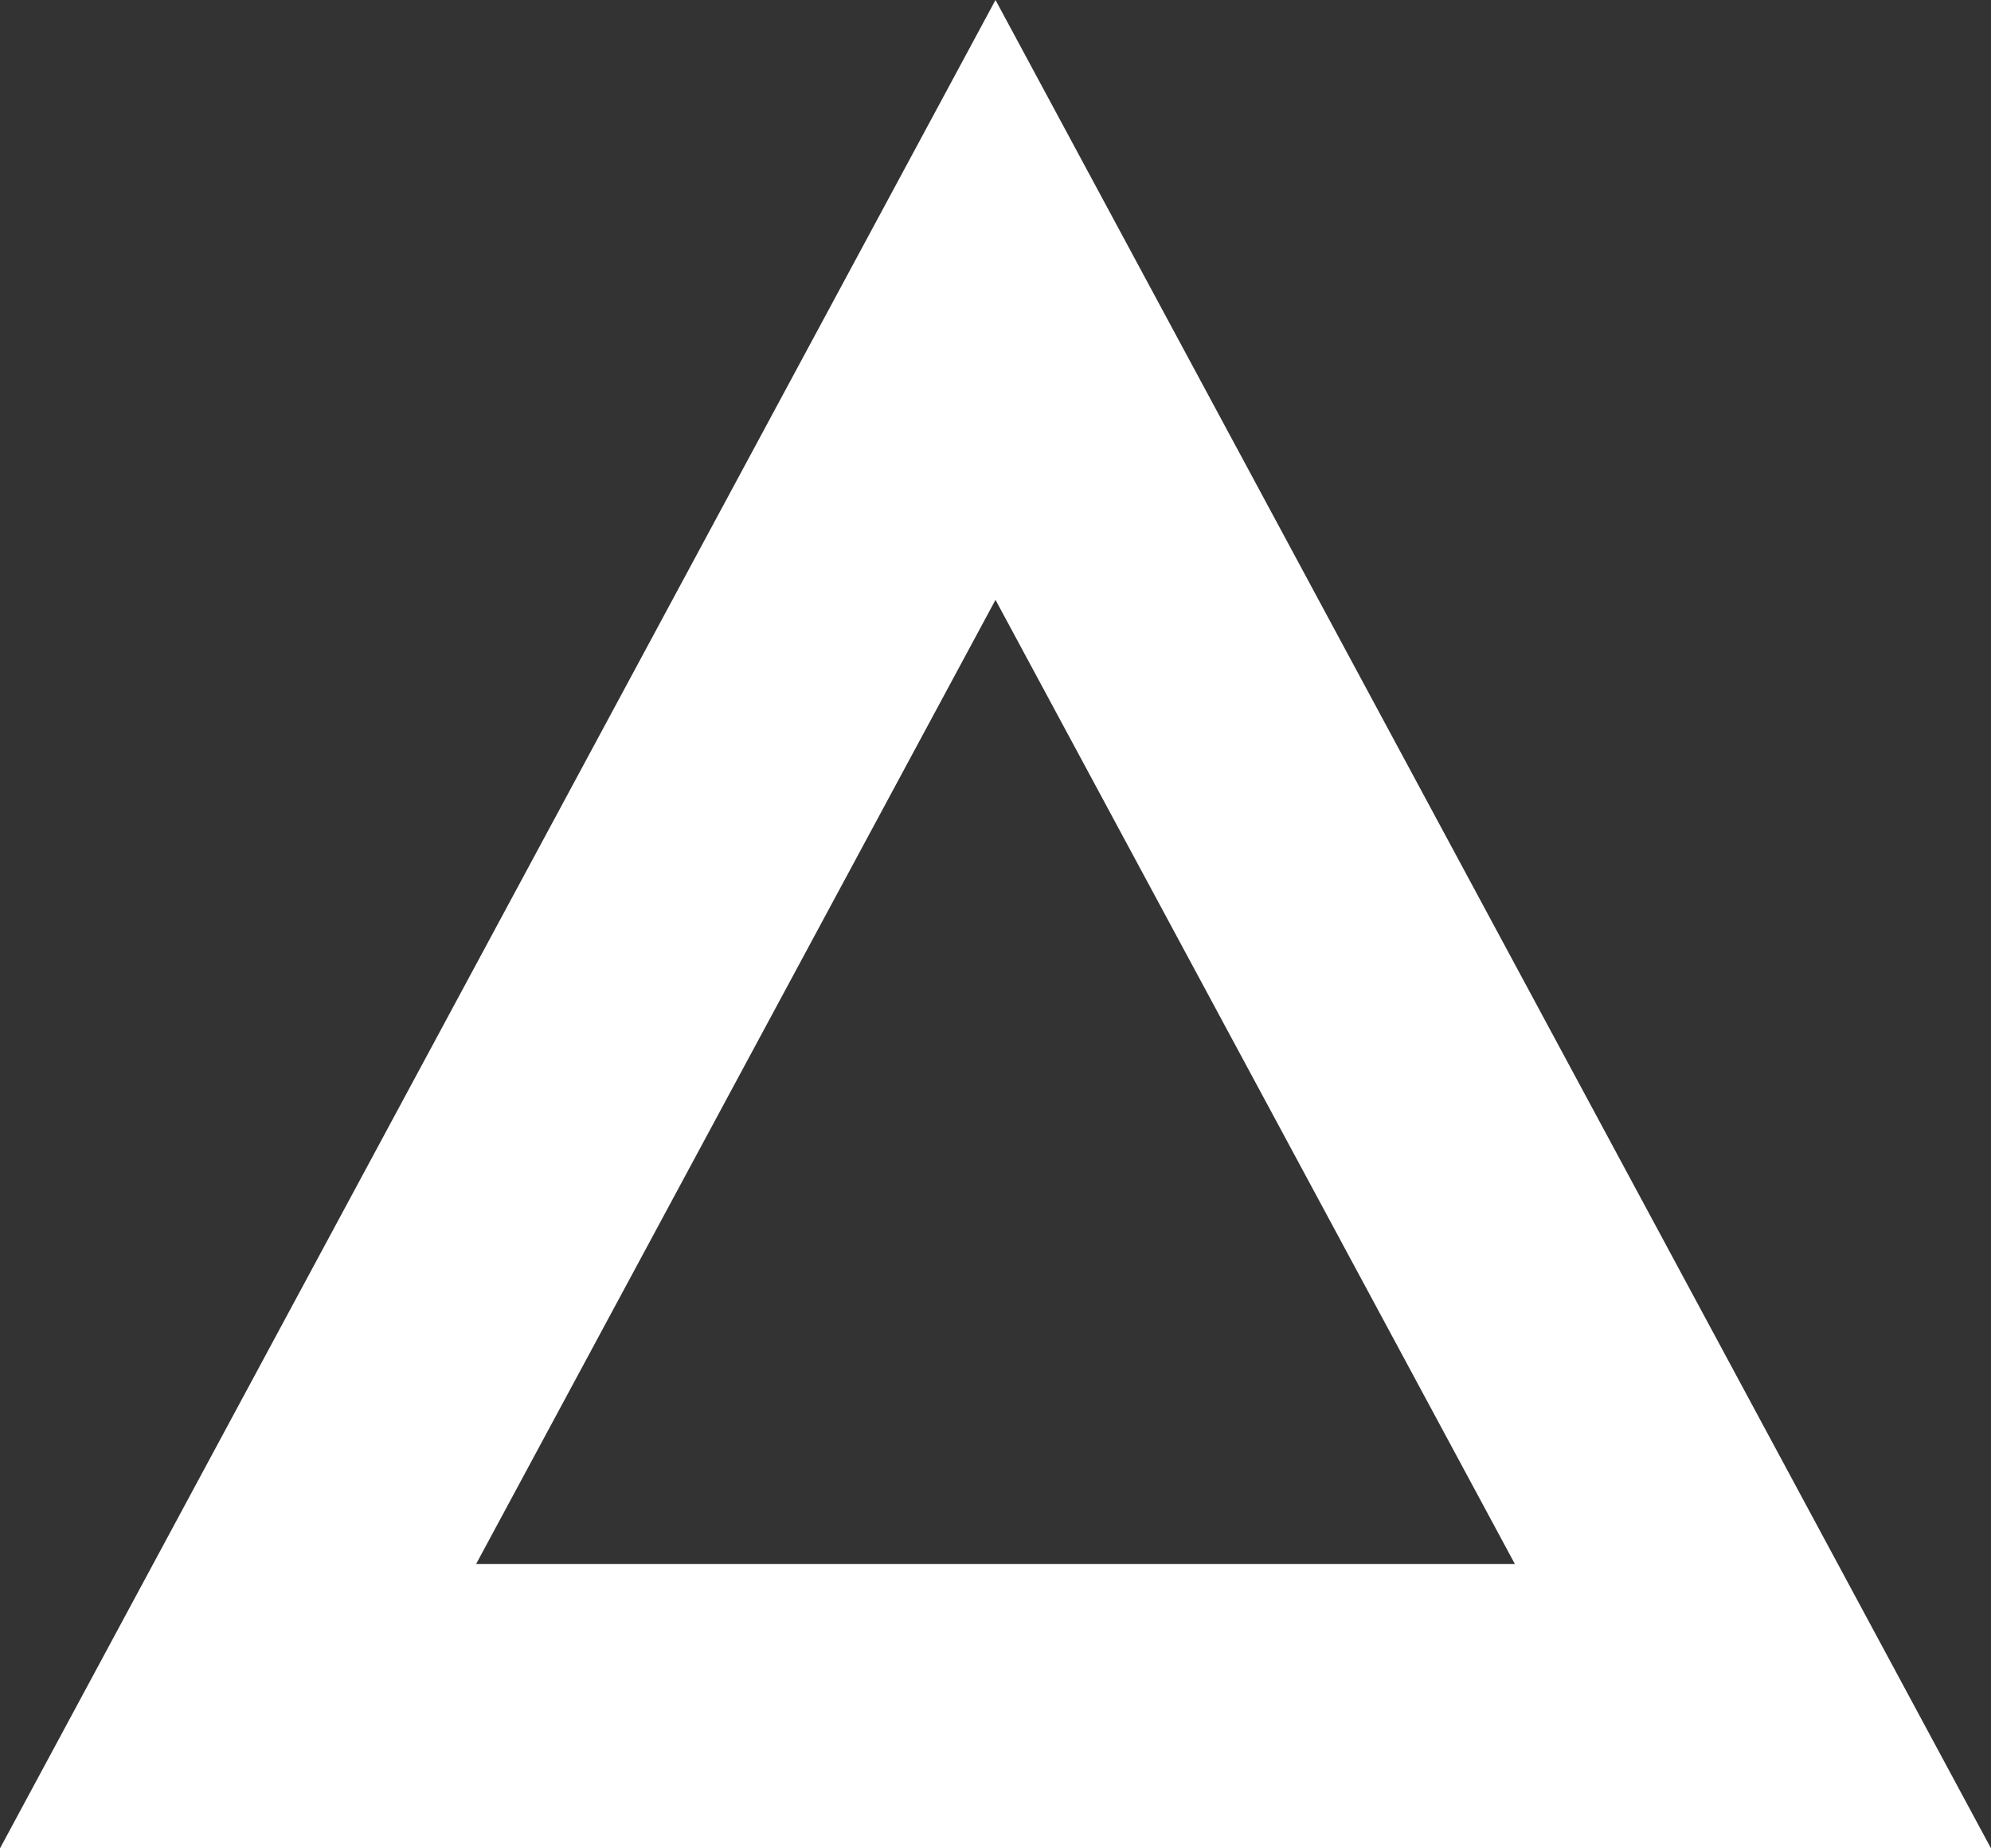 <svg xmlns="http://www.w3.org/2000/svg" width="14" height="13" viewBox="0 0 14 13">
  <rect x="0" y="0" width="14" height="13" fill="#333333" stroke="none"/>
  <g id="Polygon_1" data-name="Polygon 1" fill="none">
    <path d="M7,0l7,13H0Z" stroke="none"/>
    <path d="M 7 4.219 L 3.348 11 L 10.652 11 L 7 4.219 M 7 0 L 14 13 L 0 13 L 7 0 Z" stroke="none" fill="#fff"/>
  </g>
</svg>
